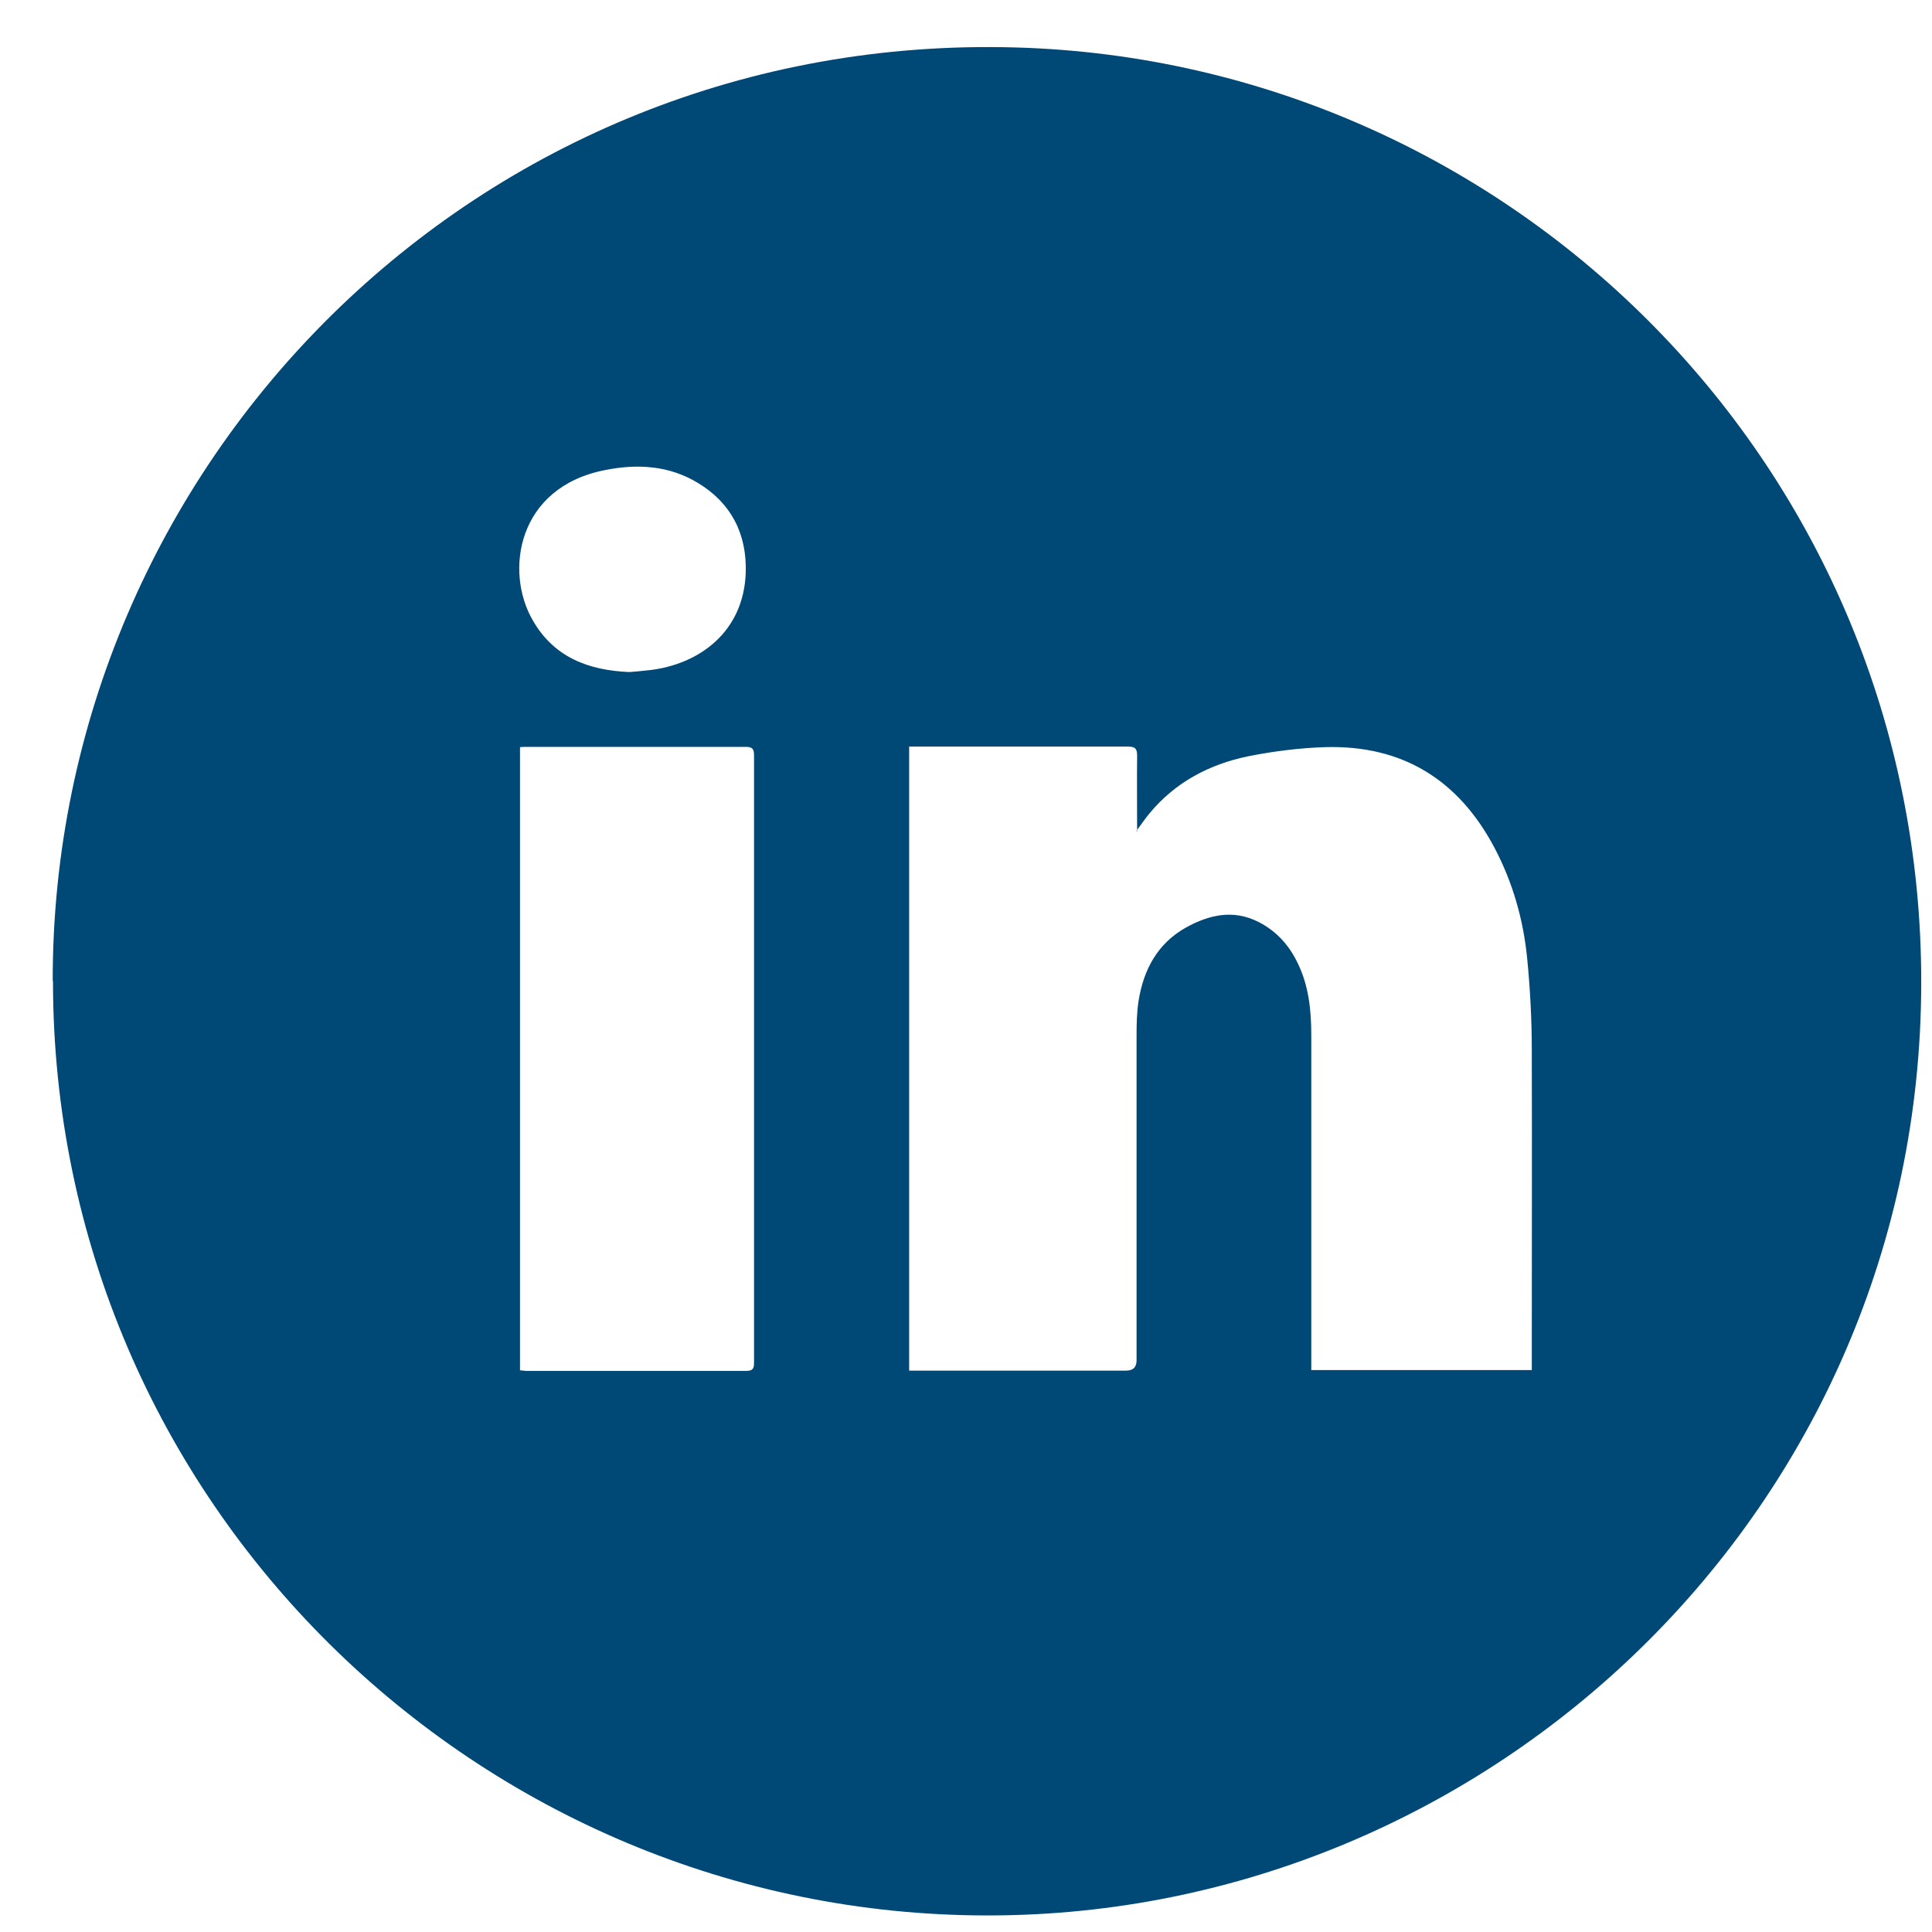 <?xml version="1.0" encoding="UTF-8"?><svg id="a" xmlns="http://www.w3.org/2000/svg" viewBox="0 0 70 70"><defs><style>.b{fill:#004876;}</style></defs><path class="b" d="M1.91,35.54C1.89,16.82,17.3,1.15,36.82,1.72c17.98,.52,32.82,15.24,32.79,33.91-.03,19.02-15.61,33.78-33.83,33.77-18.45,0-33.86-14.96-33.86-33.86Zm39.29-5.42c0-.96-.01-1.84,0-2.73,0-.27-.07-.34-.34-.34-2.54,0-5.07,0-7.61,0h-.31v22.61h.34c2.51,0,5.02,0,7.52,0q.38,0,.38-.37c0-3.93,0-7.86,0-11.79,0-.41,.01-.82,.07-1.22,.18-1.15,.69-2.1,1.73-2.68,.84-.46,1.71-.66,2.63-.19,.64,.33,1.1,.84,1.41,1.49,.4,.82,.49,1.71,.49,2.6,0,3.93,0,7.86,0,11.79v.35h7.99v-.38c0-3.73,.01-7.47,0-11.2,0-1.12-.06-2.25-.17-3.36-.14-1.39-.52-2.73-1.18-3.98-1.3-2.46-3.33-3.73-6.14-3.65-.93,.03-1.87,.15-2.78,.33-1.41,.29-2.65,.94-3.59,2.08-.15,.18-.28,.38-.47,.63Zm-22.36,19.53c.09,0,.16,.02,.23,.02,2.66,0,5.31,0,7.97,0,.25,0,.28-.1,.28-.31,0-7.33,0-14.66,0-21.99,0-.25-.07-.31-.31-.31-2.63,0-5.26,0-7.89,0-.09,0-.18,0-.28,.01v22.57Zm3.96-25.3c.24-.02,.49-.04,.74-.07,1.79-.21,3.41-1.38,3.48-3.54,.04-1.39-.52-2.51-1.73-3.24-1.05-.64-2.2-.7-3.36-.47-3.2,.62-3.65,3.68-2.63,5.44,.77,1.35,2.03,1.82,3.51,1.88Z"/></svg>